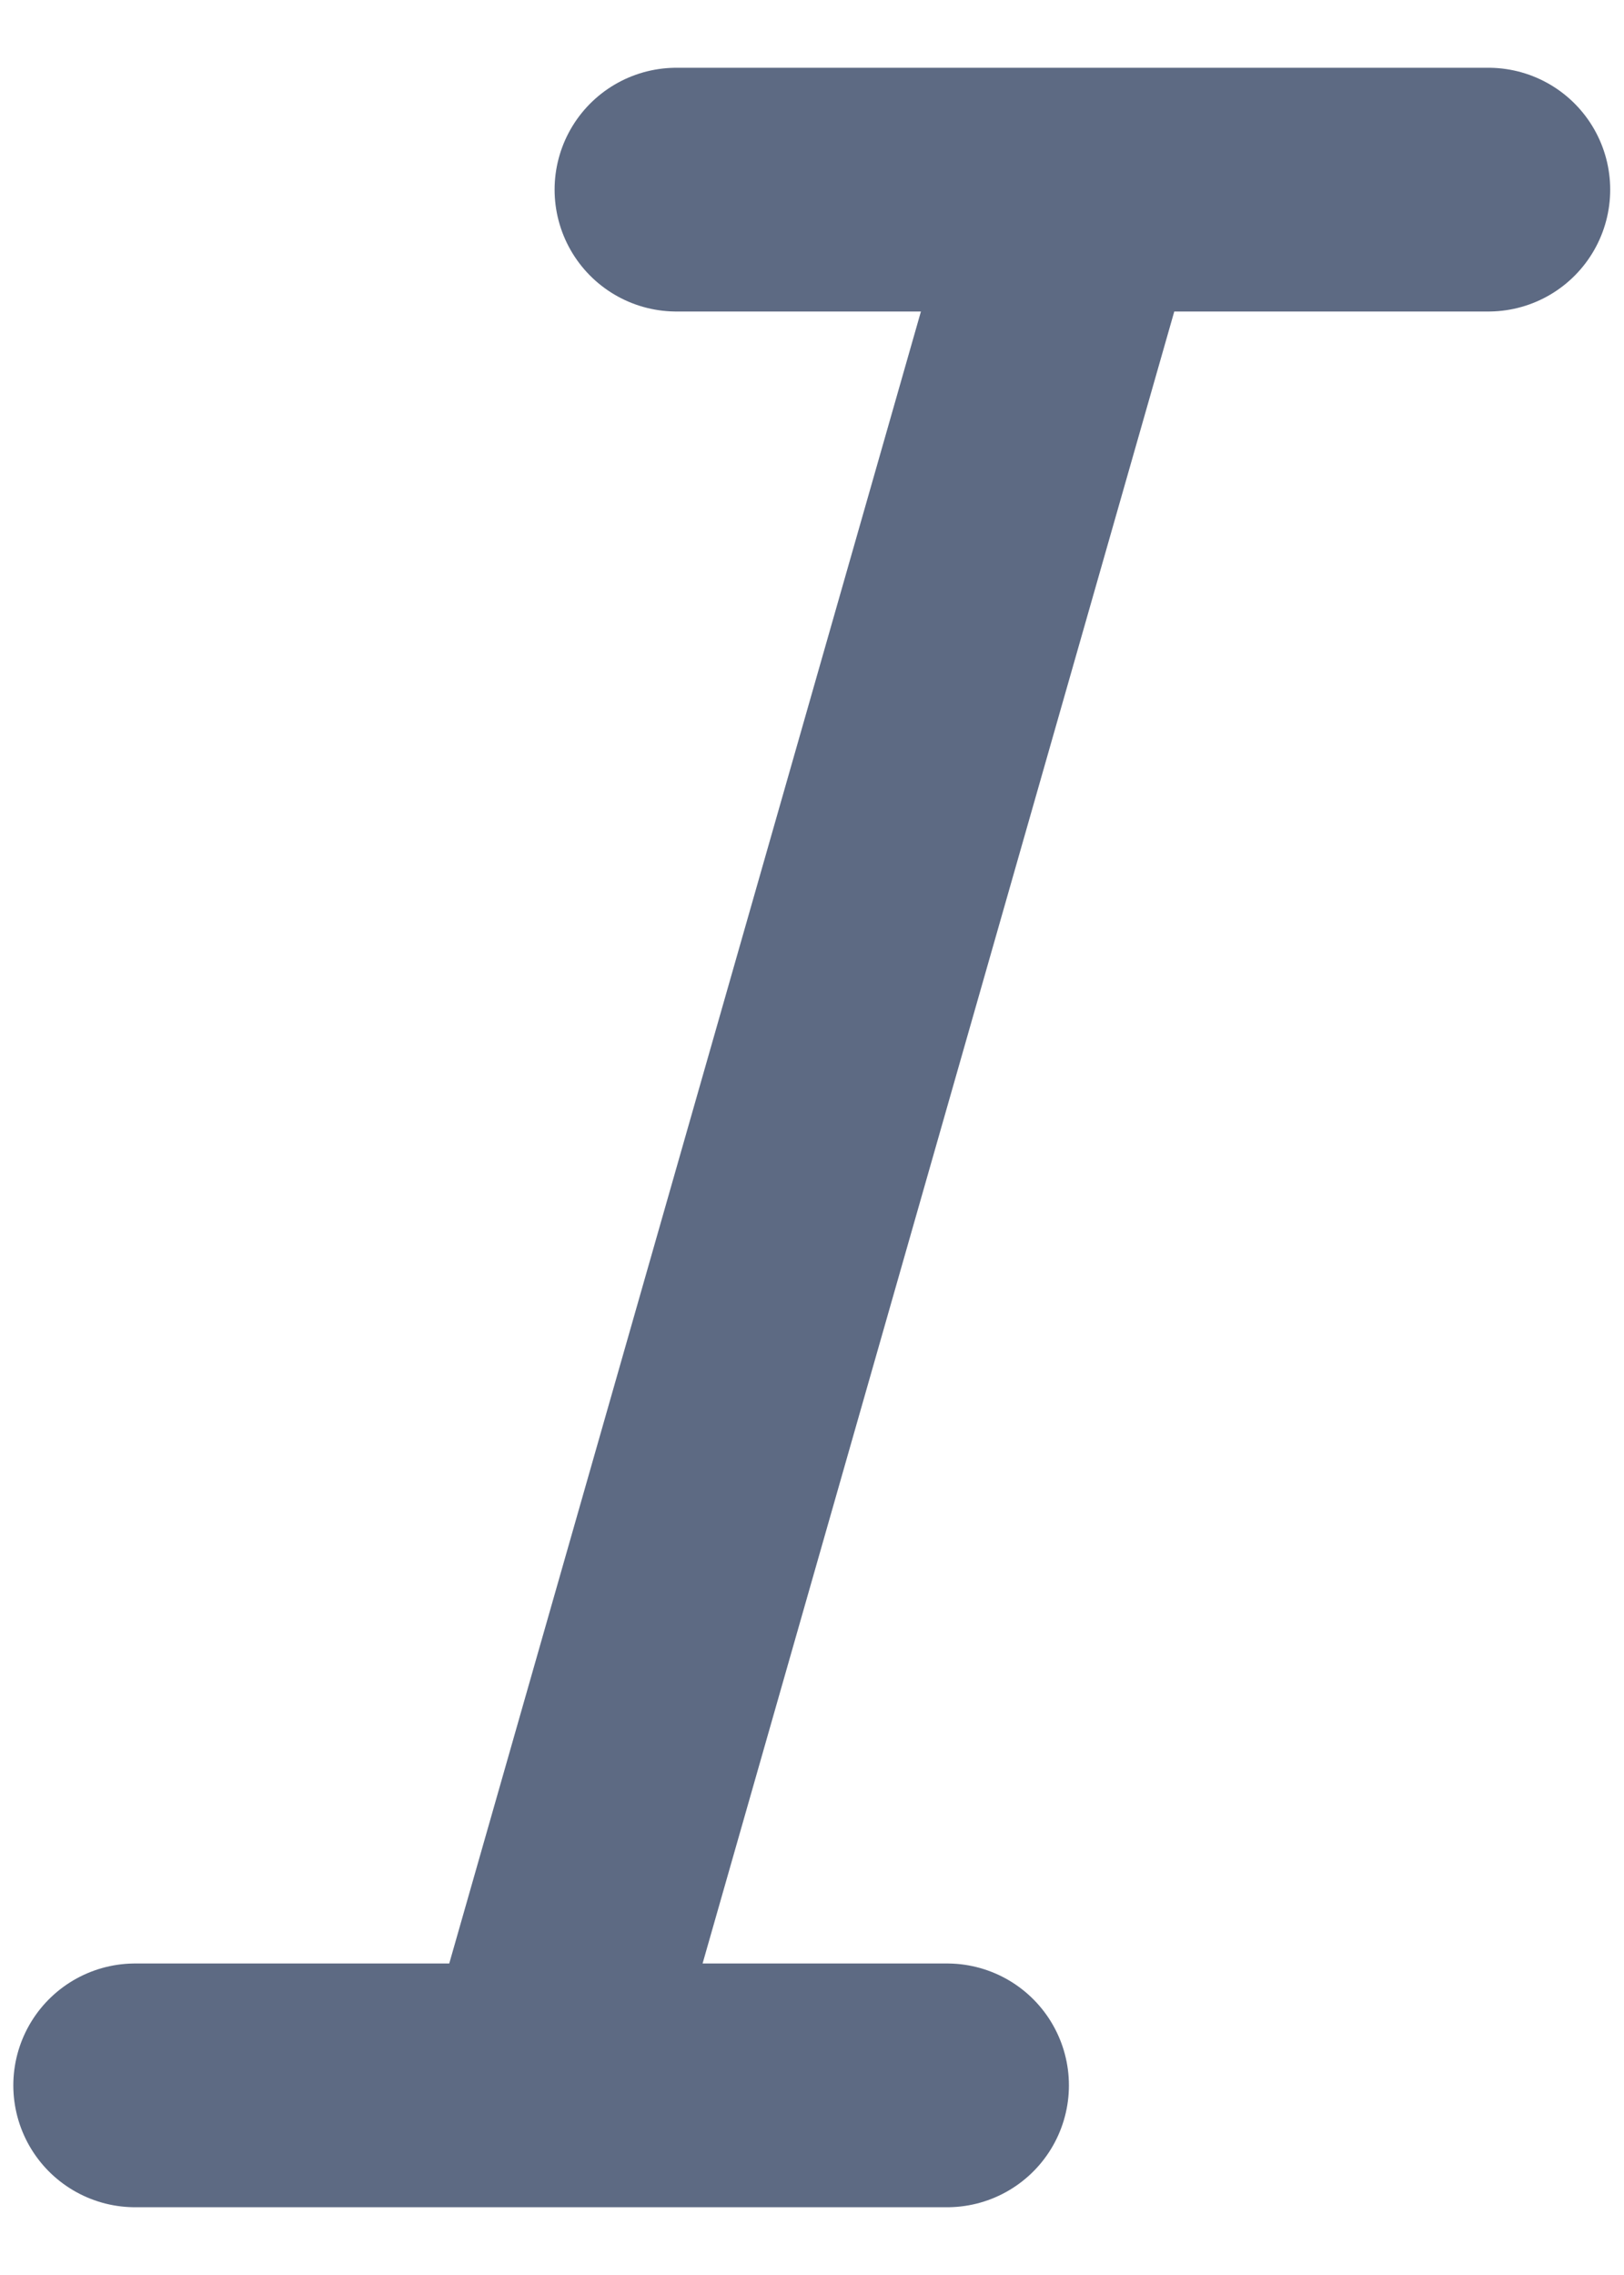 <svg width="10" height="14" viewBox="0 0 10 14" fill="none" xmlns="http://www.w3.org/2000/svg">
<path d="M6.665 1.167L3.332 12.833M4.165 1.167H9.165H4.165ZM0.832 12.833H5.832H0.832Z" stroke="#5D6A83" stroke-width="1.5" stroke-linecap="round" stroke-linejoin="round"/>
</svg>

